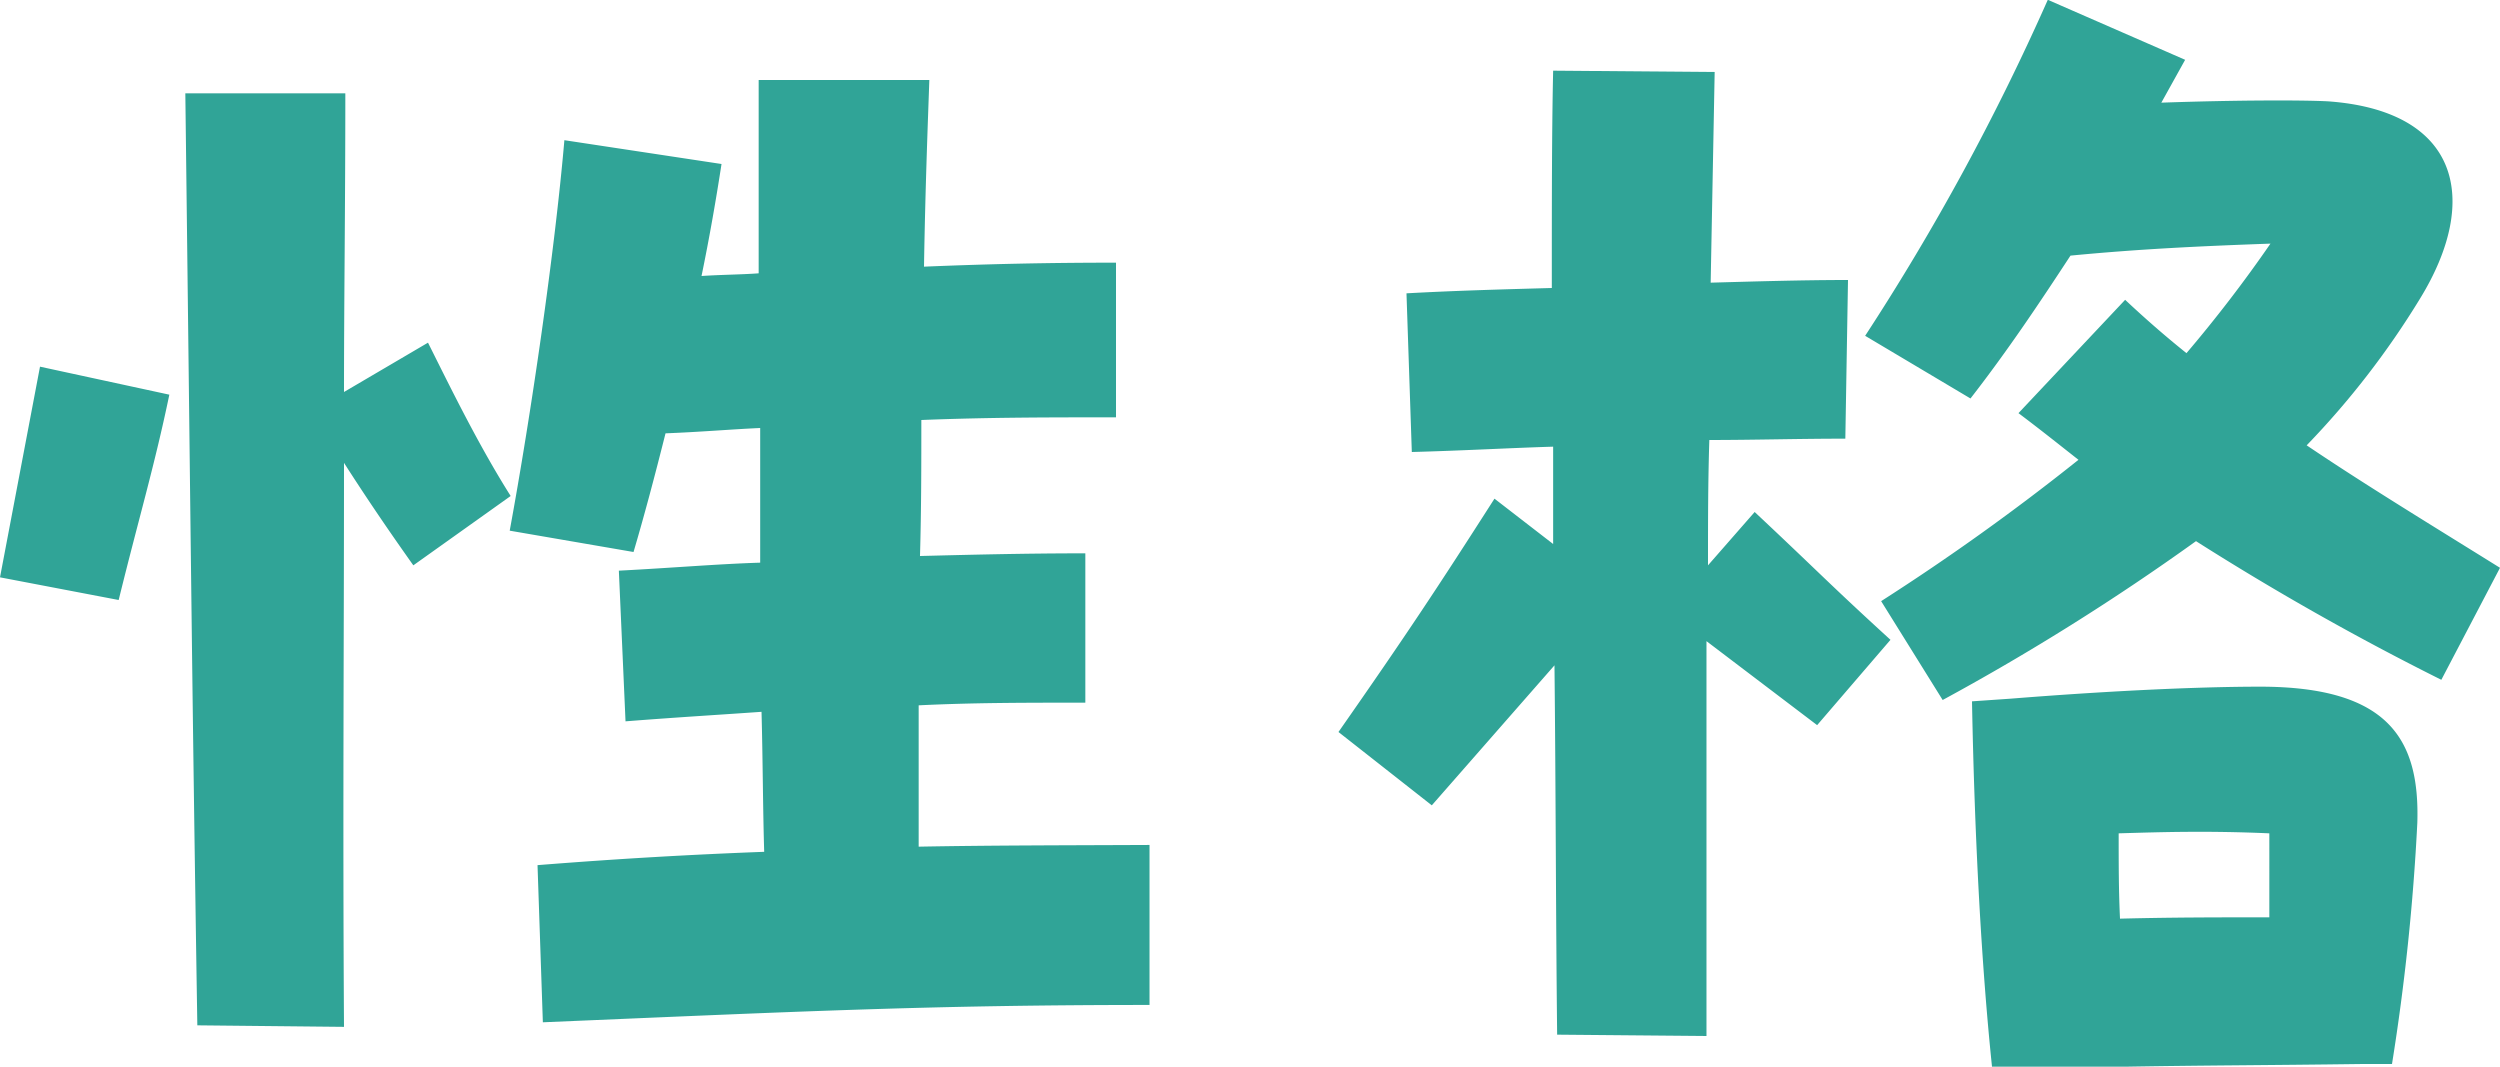 <svg xmlns="http://www.w3.org/2000/svg" width="52.5" height="22.4" viewBox="0 0 52.5 22.4">
  <path id="パス_496" data-name="パス 496" d="M20.776-4.284V-7.252c1.148-.056,2.24-.056,3.5-.056v-3.136c-1.26,0-2.352.028-3.472.056.028-.98.028-1.932.028-2.856,1.428-.056,2.66-.056,4.088-.056v-3.248c-1.428,0-2.688.028-4.032.084.028-1.708.084-3.108.112-3.92H17.416v4.06c-.392.028-.784.028-1.2.056.168-.812.308-1.624.42-2.352l-3.3-.5c-.2,2.324-.7,5.768-1.148,8.2l2.6.448c.224-.756.448-1.6.672-2.492.728-.028,1.372-.084,1.988-.112v2.828c-.9.028-1.876.112-2.968.168l.14,3.164c1.064-.084,2.016-.14,2.856-.2.028,1.036.028,2.016.056,2.94-1.484.056-3,.14-4.76.28l.112,3.3c5.32-.224,8.092-.364,12.74-.364v-3.36C23.828-4.312,22.26-4.312,20.776-4.284ZM10.164-10.192l2.044-1.456c-.672-1.064-1.26-2.268-1.736-3.22L8.708-13.832c0-1.876.028-3.892.028-6.272H5.376c.112,9.072.14,12.488.252,19.572L8.708-.5c-.028-4.536,0-7.924,0-11.844C9.1-11.732,9.548-11.06,10.164-10.192Zm-8.68.252,2.492.476c.42-1.708.756-2.828,1.064-4.312l-2.716-.588Zm48.44-2.772a17.643,17.643,0,0,0,2.38-3.08c1.288-2.1.812-3.948-1.932-4.144-.532-.028-1.9-.028-3.5.028l.5-.9-2.884-1.26a49.883,49.883,0,0,1-3.836,7.056l2.212,1.316c.784-1.008,1.456-2.016,2.1-3,1.456-.14,2.744-.2,4.2-.252a28.707,28.707,0,0,1-1.764,2.3c-.42-.336-.84-.7-1.288-1.12l-2.24,2.38c.448.336.868.672,1.26.98a48.66,48.66,0,0,1-4.144,2.968L42.28-7.364A49.941,49.941,0,0,0,47.6-10.7a57.326,57.326,0,0,0,5.152,2.912l1.232-2.352C52.416-11.116,51.128-11.9,49.924-12.712Zm-12.572,2.52c0-.9,0-1.764.028-2.632.924,0,1.876-.028,2.856-.028l.056-3.332c-.924,0-1.876.028-2.884.056l.084-4.424L34.1-20.58c-.028,1.26-.028,2.8-.028,4.564-1.008.028-2.044.056-3.052.112l.112,3.332c1.064-.028,2.044-.084,2.968-.112v2.044l-1.232-.952c-1.2,1.876-1.848,2.856-3.276,4.9l1.96,1.54,2.576-2.94c.028,2.576.028,5.236.056,7.756l3.136.028V-8.6l2.324,1.764,1.54-1.792C39.9-9.8,39.676-10.052,38.332-11.312ZM48.944-7.644c-1.26,0-3.136.084-5.236.252l-.812.056c.056,2.94.2,5.544.42,7.672h2.828C47.768.308,49,.308,51.1.28h.616a46.729,46.729,0,0,0,.532-5.068C52.3-6.524,51.66-7.644,48.944-7.644Zm-2.968,3.08c.952-.028,1.876-.056,3.164,0V-2.8c-1.12,0-2.044,0-3.136.028C45.976-3.36,45.976-3.948,45.976-4.564Z" transform="translate(-1.484 22.064)" fill="#30a497"/>
</svg>
